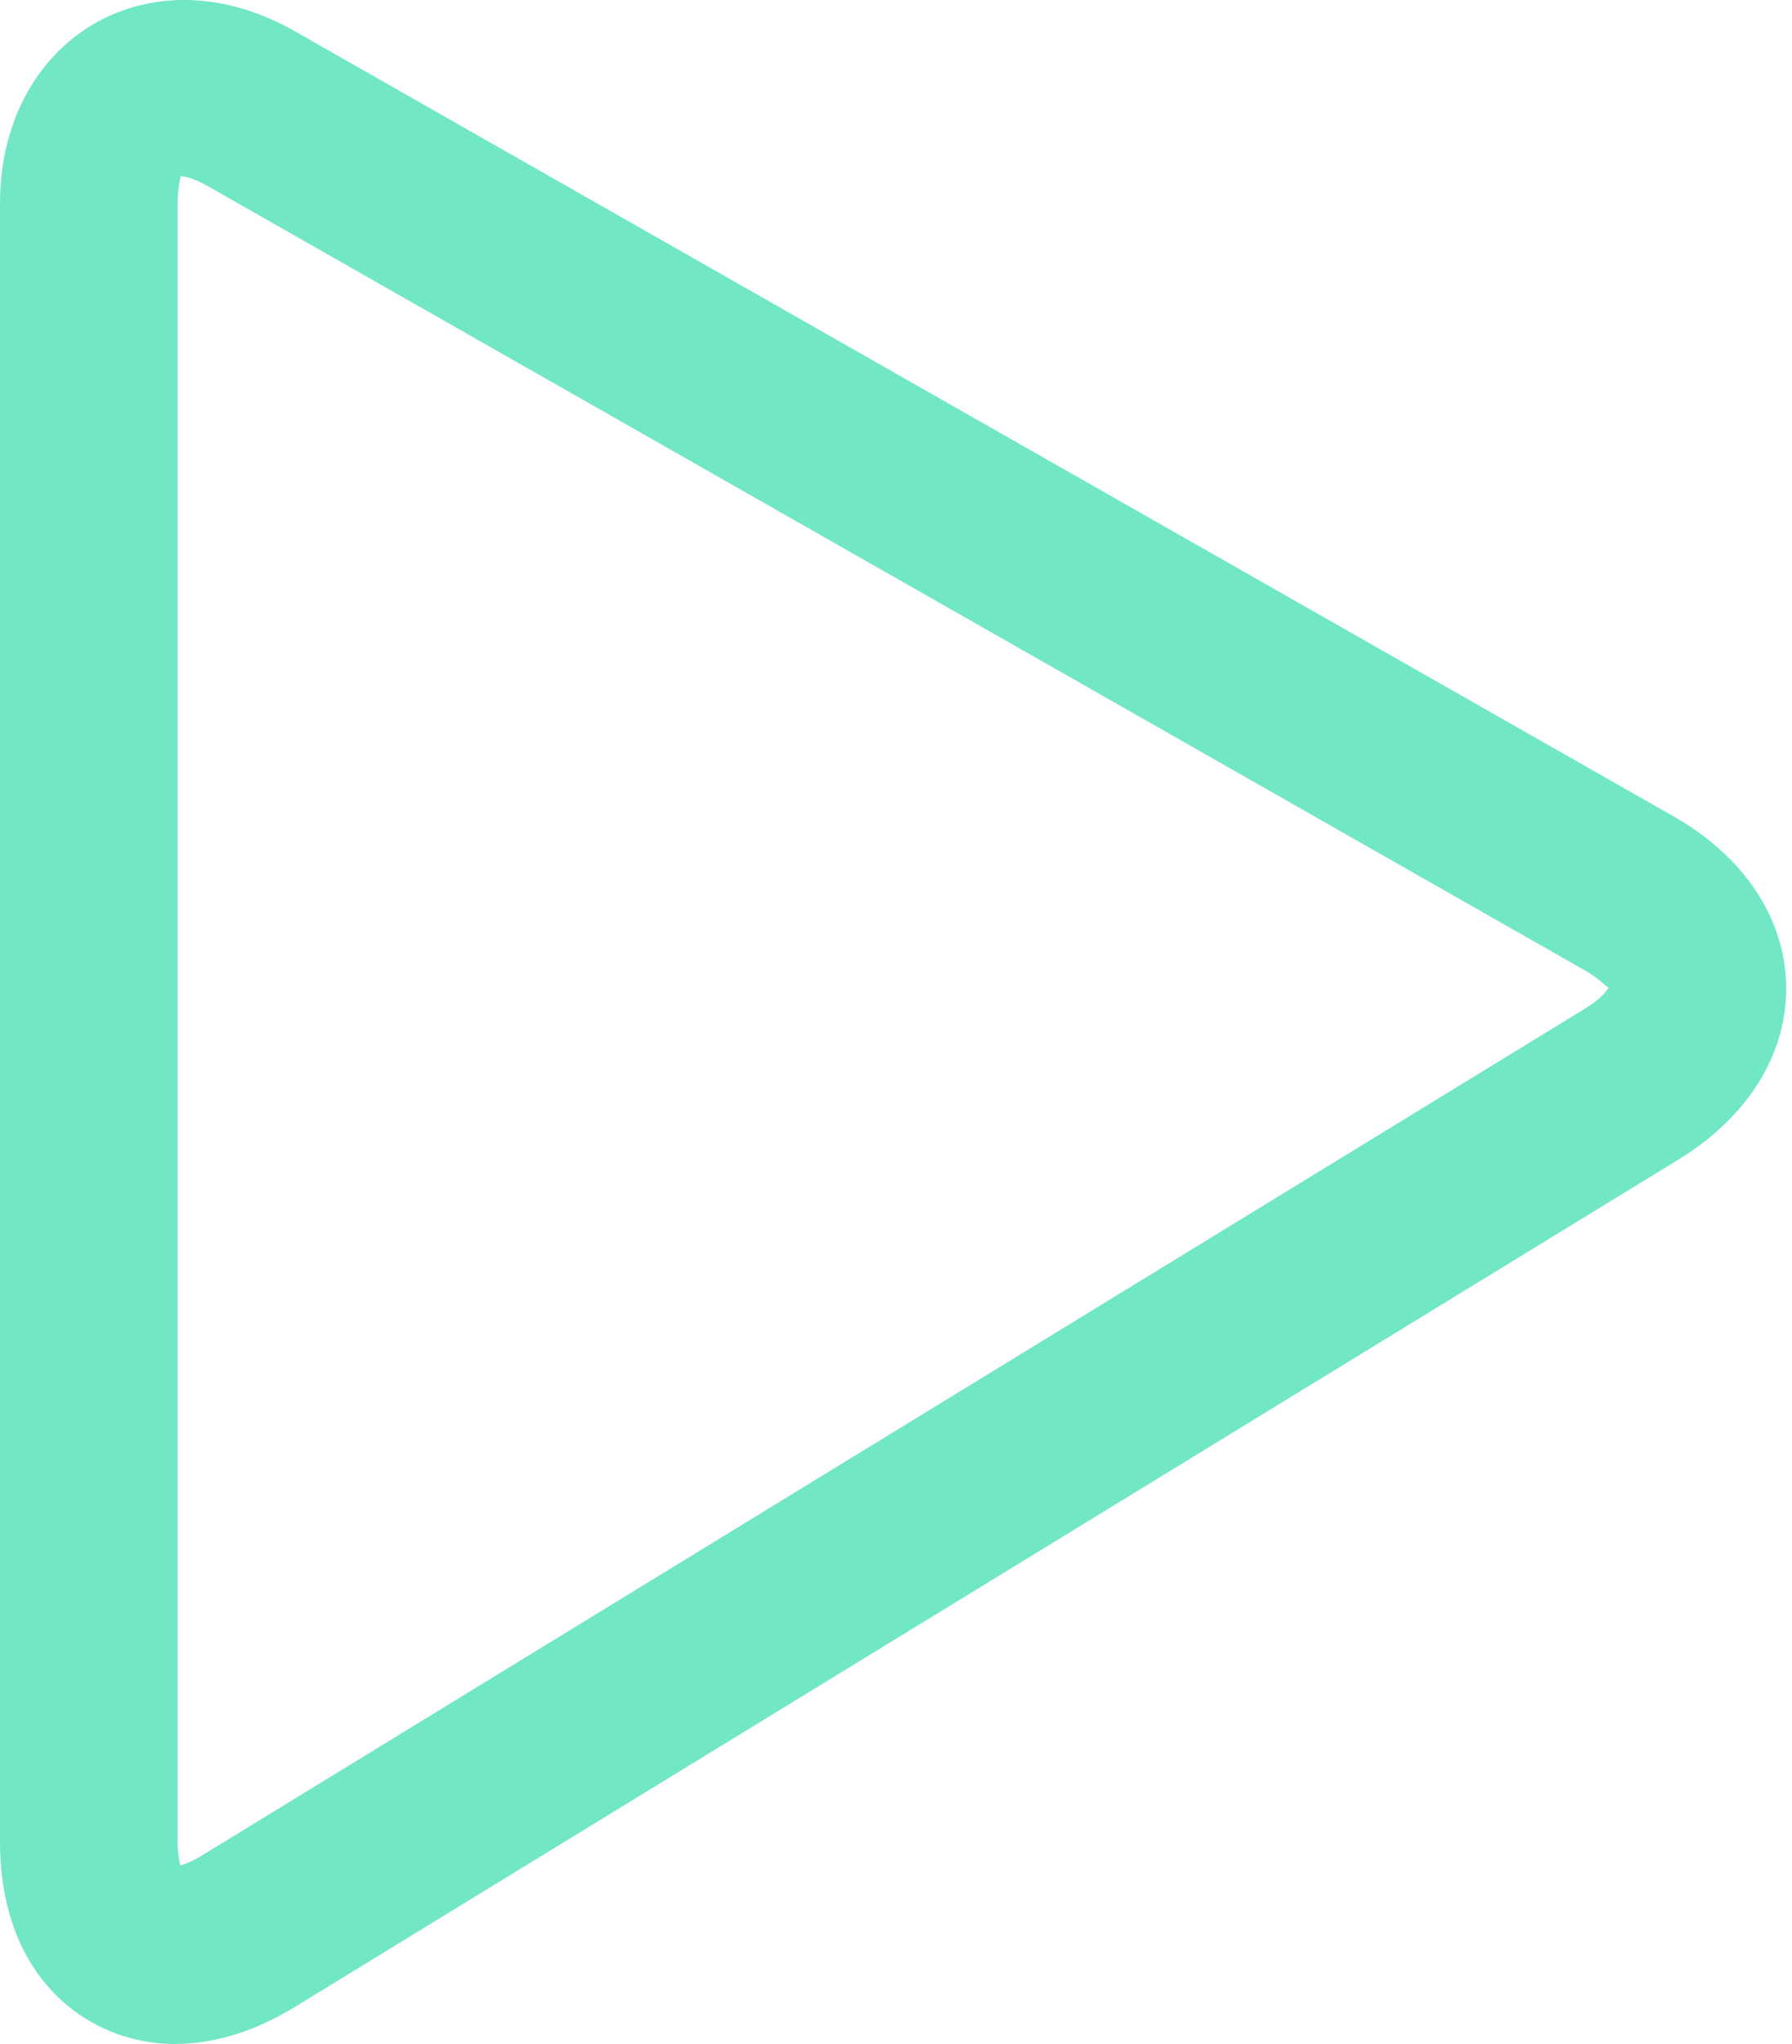 <svg xmlns="http://www.w3.org/2000/svg" width="50" height="57" viewBox="0 0 50 57" fill="none"><path d="M46.681 22.758L8.236 0.877C4.158 -1.451 0 1.095 0 5.674V51.352C0 55.231 2.525 57 4.872 57C5.978 57 7.104 56.651 8.222 55.97L46.84 32.332C48.781 31.14 49.871 29.375 49.837 27.488C49.805 25.6 48.656 23.875 46.681 22.758ZM44.252 28.11L5.636 51.742C5.377 51.902 5.172 51.981 5.032 52.021C4.994 51.881 4.956 51.665 4.956 51.352V5.676C4.956 5.206 5.041 4.969 5.041 4.91C5.193 4.919 5.458 4.997 5.792 5.187L44.231 27.067C44.705 27.338 44.845 27.573 44.891 27.522C44.866 27.587 44.705 27.828 44.252 28.11Z" fill="#71E7C5"></path></svg>